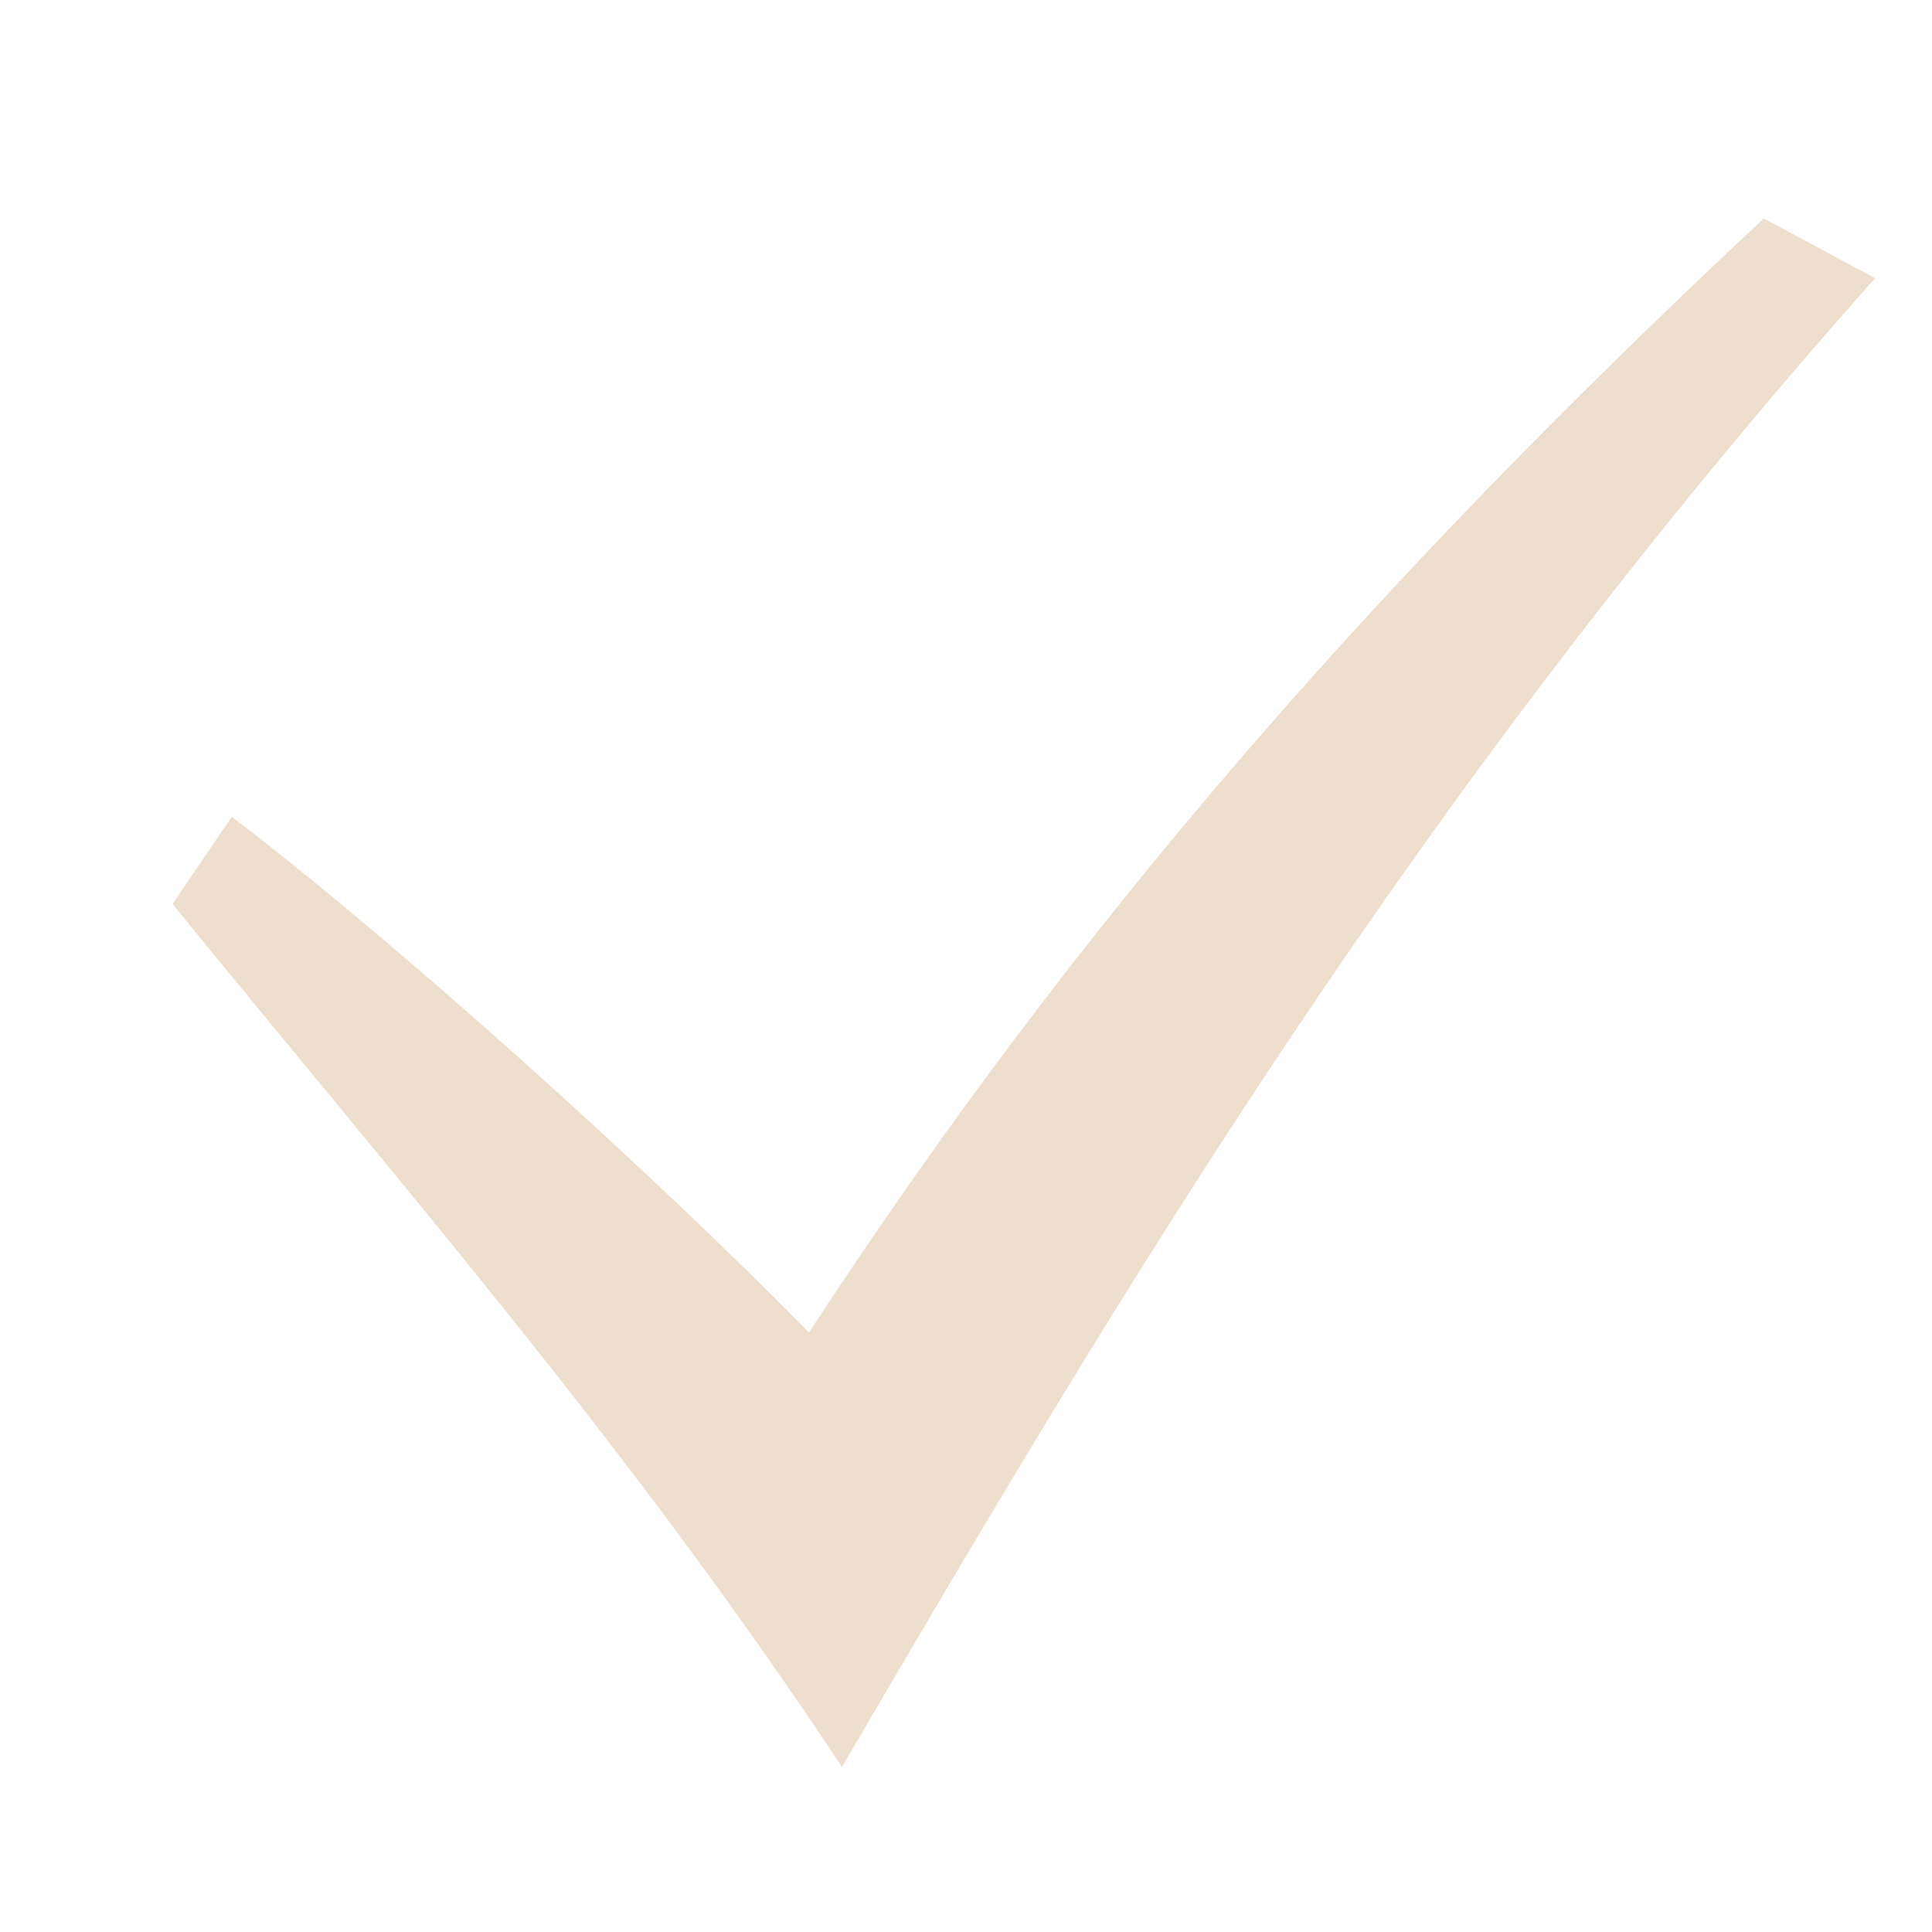 <svg width="42" height="42" viewBox="0 0 42 42" fill="none" xmlns="http://www.w3.org/2000/svg">
<path d="M3.751 19.652C8.784 25.841 13.689 31.436 18.303 38.412C24.469 27.869 30.765 17.297 40.762 6.048L38.343 4.749C30.01 12.535 23.448 19.988 17.586 28.969C14.13 25.435 8.503 20.387 5.038 17.757L3.751 19.652Z" fill="#EDDECD"/>
</svg>
